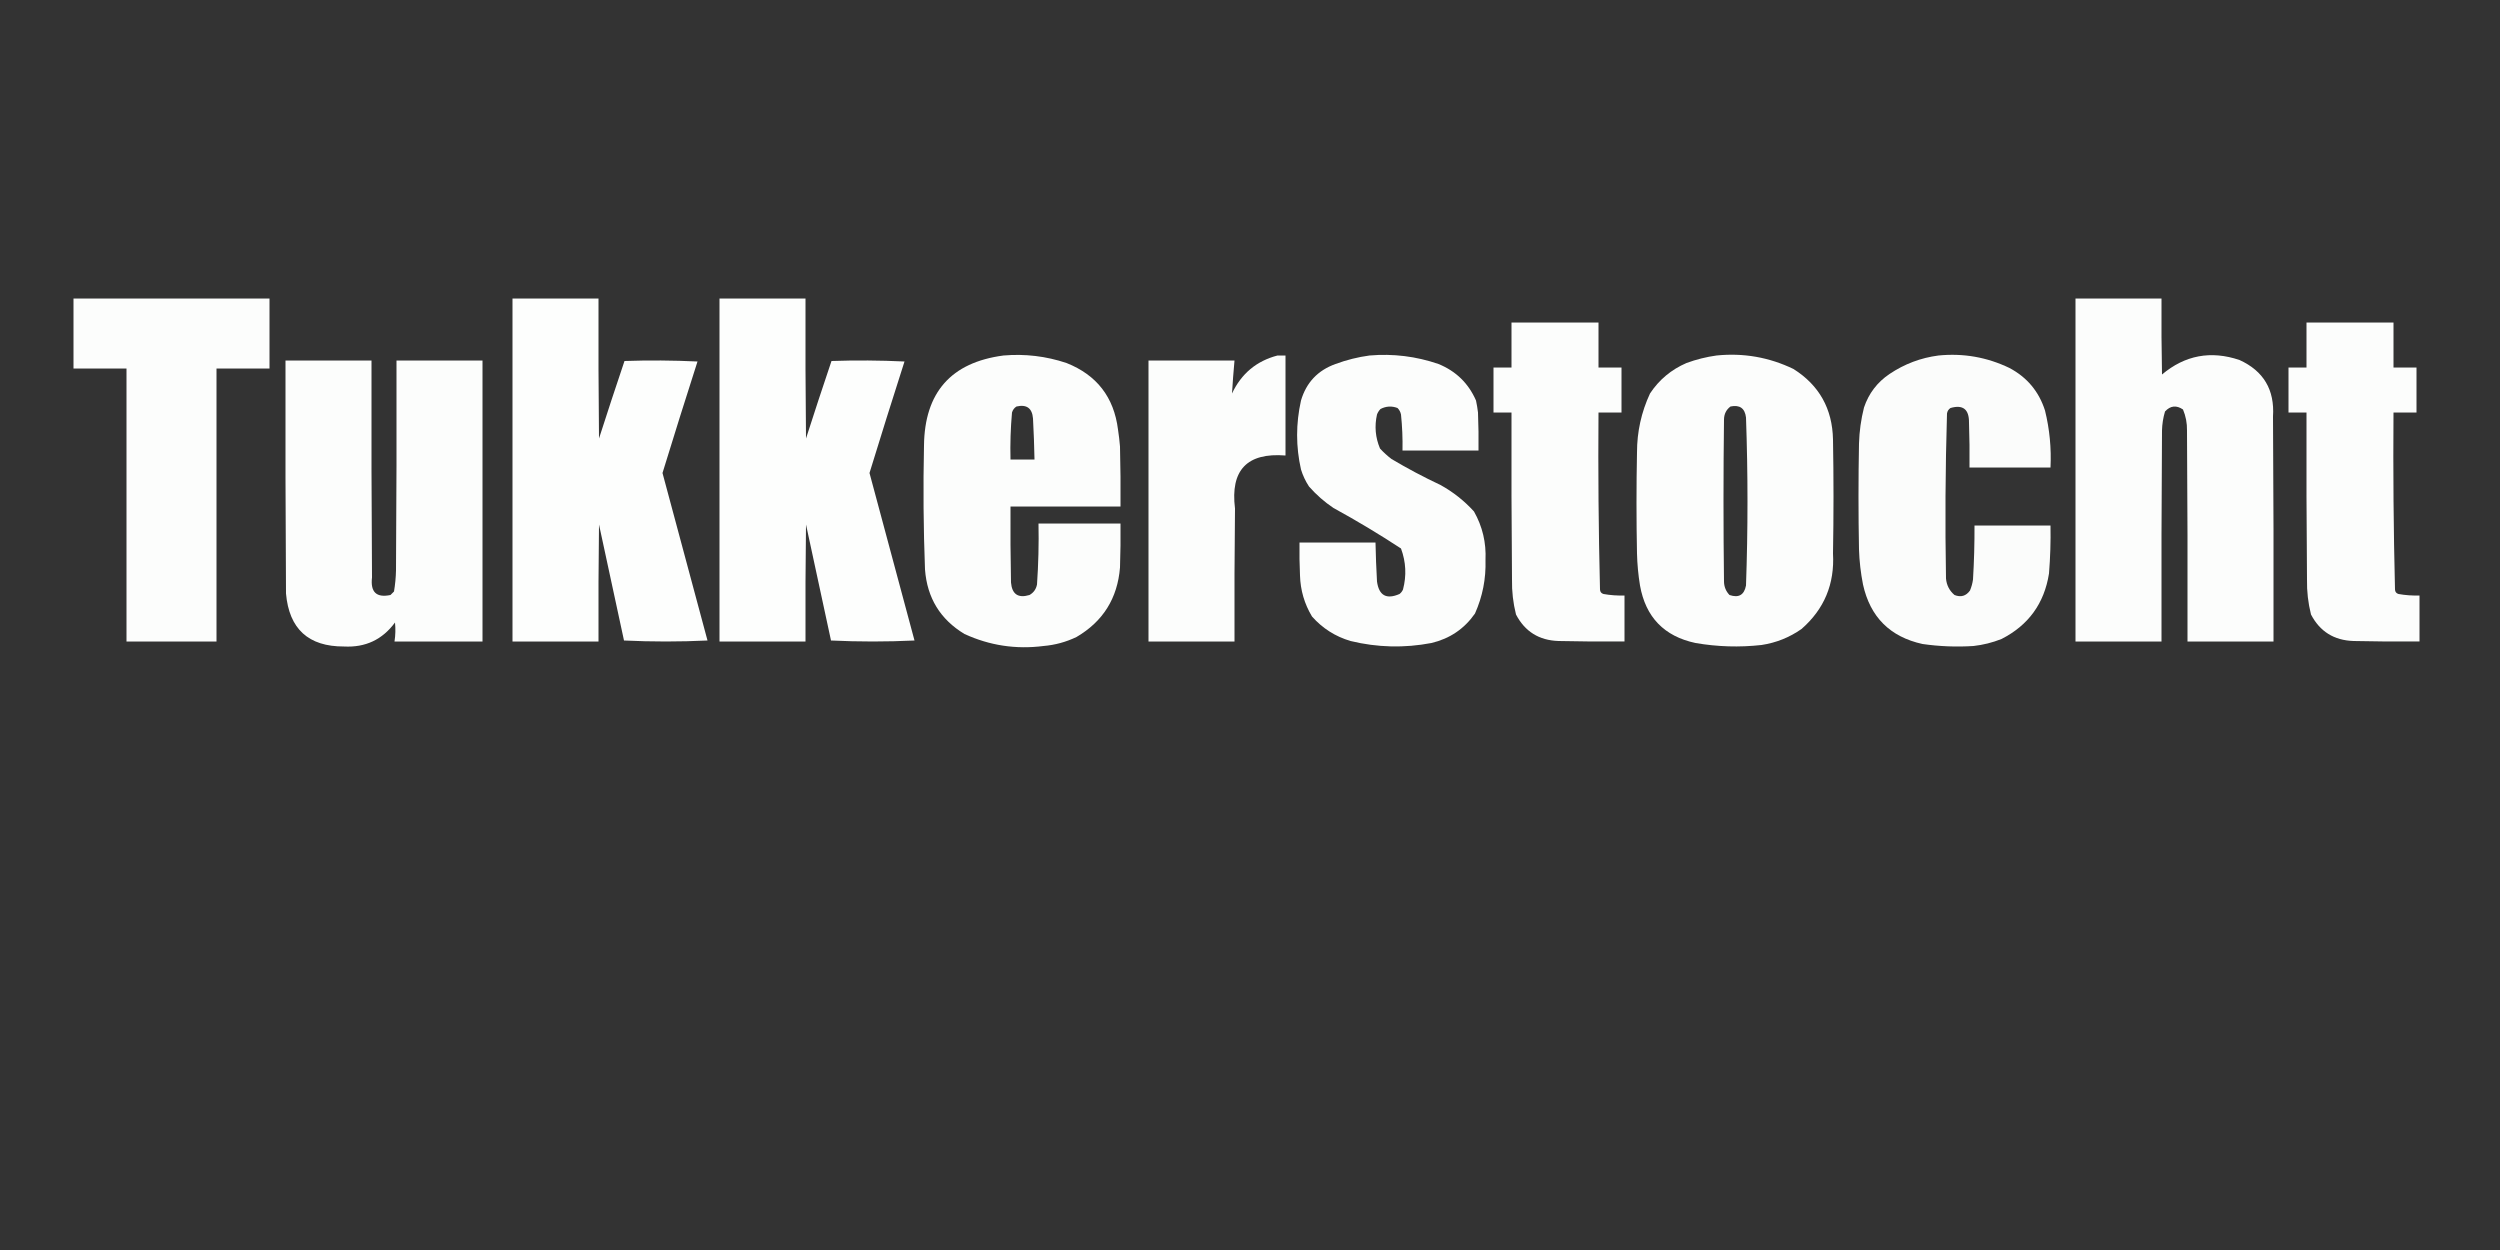 <?xml version="1.0" encoding="UTF-8"?>
<!DOCTYPE svg PUBLIC "-//W3C//DTD SVG 1.1//EN" "http://www.w3.org/Graphics/SVG/1.1/DTD/svg11.dtd">
<svg xmlns="http://www.w3.org/2000/svg" version="1.1" width="2500px" height="1250px" style="shape-rendering:geometricPrecision; text-rendering:geometricPrecision; image-rendering:optimizeQuality; fill-rule:evenodd; clip-rule:evenodd" xmlns:xlink="http://www.w3.org/1999/xlink">
<rect width="100%" height="100%" fill="#333333" stroke="none"/>
<g><path style="opacity:0.986" fill="#fefffe" d="M 73.5,298.5 C 138.833,298.5 204.167,298.5 269.5,298.5C 269.5,321.833 269.5,345.167 269.5,368.5C 251.833,368.5 234.167,368.5 216.5,368.5C 216.5,459.5 216.5,550.5 216.5,641.5C 186.5,641.5 156.5,641.5 126.5,641.5C 126.5,550.5 126.5,459.5 126.5,368.5C 108.833,368.5 91.167,368.5 73.5,368.5C 73.5,345.167 73.5,321.833 73.5,298.5 Z"/></g>
<g><path style="opacity:0.993" fill="#fefffe" d="M 512.5,298.5 C 541.167,298.5 569.833,298.5 598.5,298.5C 598.333,345.168 598.5,391.835 599,438.5C 607.308,412.577 615.808,386.743 624.5,361C 648.84,360.167 673.174,360.334 697.5,361.5C 685.602,398.591 673.935,435.757 662.5,473C 677.579,528.817 692.579,584.65 707.5,640.5C 679.601,641.828 651.767,641.828 624,640.5C 615.667,601.833 607.333,563.167 599,524.5C 598.5,563.499 598.333,602.499 598.5,641.5C 569.833,641.5 541.167,641.5 512.5,641.5C 512.5,527.167 512.5,412.833 512.5,298.5 Z"/></g>
<g><path style="opacity:0.993" fill="#fefffe" d="M 719.5,298.5 C 748.167,298.5 776.833,298.5 805.5,298.5C 805.333,345.168 805.5,391.835 806,438.5C 814.308,412.577 822.808,386.743 831.5,361C 855.84,360.167 880.174,360.334 904.5,361.5C 892.602,398.591 880.935,435.757 869.5,473C 884.579,528.817 899.579,584.65 914.5,640.5C 886.601,641.828 858.767,641.828 831,640.5C 822.667,601.833 814.333,563.167 806,524.5C 805.5,563.499 805.333,602.499 805.5,641.5C 776.833,641.5 748.167,641.5 719.5,641.5C 719.5,527.167 719.5,412.833 719.5,298.5 Z"/></g>
<g><path style="opacity:0.992" fill="#fefffe" d="M 2075.5,298.5 C 2104.17,298.5 2132.83,298.5 2161.5,298.5C 2161.33,323.836 2161.5,349.169 2162,374.5C 2184.99,355.17 2210.83,350.336 2239.5,360C 2263.59,370.987 2274.75,389.82 2273,416.5C 2273.5,491.499 2273.67,566.499 2273.5,641.5C 2244.83,641.5 2216.17,641.5 2187.5,641.5C 2187.67,571.166 2187.5,500.833 2187,430.5C 2187.14,423.179 2185.81,416.179 2183,409.5C 2176.37,404.962 2170.37,405.629 2165,411.5C 2163.16,417.691 2162.16,424.025 2162,430.5C 2161.5,500.833 2161.33,571.166 2161.5,641.5C 2132.83,641.5 2104.17,641.5 2075.5,641.5C 2075.5,527.167 2075.5,412.833 2075.5,298.5 Z"/></g>
<g><path style="opacity:0.986" fill="#fefffe" d="M 1511.5,322.5 C 1540.5,322.5 1569.5,322.5 1598.5,322.5C 1598.5,337.5 1598.5,352.5 1598.5,367.5C 1606.17,367.5 1613.83,367.5 1621.5,367.5C 1621.5,382.5 1621.5,397.5 1621.5,412.5C 1613.83,412.5 1606.17,412.5 1598.5,412.5C 1598.04,471.523 1598.54,530.523 1600,589.5C 1600.11,591.848 1601.28,593.348 1603.5,594C 1610.45,595.23 1617.45,595.73 1624.5,595.5C 1624.5,610.833 1624.5,626.167 1624.5,641.5C 1602.5,641.667 1580.5,641.5 1558.5,641C 1539.06,640.375 1524.89,631.541 1516,614.5C 1513.12,603.035 1511.79,591.369 1512,579.5C 1511.5,523.834 1511.33,468.168 1511.5,412.5C 1505.5,412.5 1499.5,412.5 1493.5,412.5C 1493.5,397.5 1493.5,382.5 1493.5,367.5C 1499.5,367.5 1505.5,367.5 1511.5,367.5C 1511.5,352.5 1511.5,337.5 1511.5,322.5 Z"/></g>
<g><path style="opacity:0.986" fill="#fefffe" d="M 2306.5,322.5 C 2335.5,322.5 2364.5,322.5 2393.5,322.5C 2393.5,337.5 2393.5,352.5 2393.5,367.5C 2401.17,367.5 2408.83,367.5 2416.5,367.5C 2416.5,382.5 2416.5,397.5 2416.5,412.5C 2408.83,412.5 2401.17,412.5 2393.5,412.5C 2393.04,471.523 2393.54,530.523 2395,589.5C 2395.11,591.848 2396.28,593.348 2398.5,594C 2405.45,595.23 2412.45,595.73 2419.5,595.5C 2419.5,610.833 2419.5,626.167 2419.5,641.5C 2397.5,641.667 2375.5,641.5 2353.5,641C 2334.06,640.375 2319.89,631.541 2311,614.5C 2308.12,603.035 2306.79,591.369 2307,579.5C 2306.5,523.834 2306.33,468.168 2306.5,412.5C 2300.5,412.5 2294.5,412.5 2288.5,412.5C 2288.5,397.5 2288.5,382.5 2288.5,367.5C 2294.5,367.5 2300.5,367.5 2306.5,367.5C 2306.5,352.5 2306.5,337.5 2306.5,322.5 Z"/></g>
<g><path style="opacity:0.986" fill="#fefffe" d="M 1003.5,355.5 C 1025.05,353.66 1046.05,356.16 1066.5,363C 1096.75,374.997 1113.92,397.164 1118,429.5C 1118.86,435.143 1119.53,440.81 1120,446.5C 1120.5,466.497 1120.67,486.497 1120.5,506.5C 1083.83,506.5 1047.17,506.5 1010.5,506.5C 1010.33,531.836 1010.5,557.169 1011,582.5C 1012.01,594.255 1018.17,598.422 1029.5,595C 1033.58,592.688 1036.08,589.188 1037,584.5C 1038.41,564.203 1038.91,543.869 1038.5,523.5C 1065.83,523.5 1093.17,523.5 1120.5,523.5C 1120.67,538.17 1120.5,552.837 1120,567.5C 1117.52,598.317 1103.02,621.484 1076.5,637C 1066.06,642.022 1055.06,645.022 1043.5,646C 1015.95,649.541 989.618,645.541 964.5,634C 940.302,619.426 927.135,597.926 925,569.5C 923.425,528.183 923.092,486.849 924,445.5C 924.617,392.395 951.117,362.395 1003.5,355.5 Z M 1016.5,406.5 C 1026.67,404.178 1032.17,408.178 1033,418.5C 1033.74,432.16 1034.24,445.827 1034.5,459.5C 1026.5,459.5 1018.5,459.5 1010.5,459.5C 1010.1,443.79 1010.6,428.123 1012,412.5C 1012.8,409.854 1014.3,407.854 1016.5,406.5 Z"/></g>
<g><path style="opacity:0.99" fill="#fefffe" d="M 1277.5,355.5 C 1280.17,355.5 1282.83,355.5 1285.5,355.5C 1285.5,388.833 1285.5,422.167 1285.5,455.5C 1247.05,452.448 1230.22,470.115 1235,508.5C 1234.5,552.832 1234.33,597.165 1234.5,641.5C 1205.83,641.5 1177.17,641.5 1148.5,641.5C 1148.5,547.833 1148.5,454.167 1148.5,360.5C 1177.17,360.5 1205.83,360.5 1234.5,360.5C 1233.5,371.526 1232.66,382.526 1232,393.5C 1241.35,373.637 1256.51,360.97 1277.5,355.5 Z"/></g>
<g><path style="opacity:0.987" fill="#fefffe" d="M 1369.5,355.5 C 1393.14,353.478 1416.14,356.311 1438.5,364C 1455.96,371.132 1468.46,383.299 1476,400.5C 1476.85,404.469 1477.52,408.469 1478,412.5C 1478.5,425.162 1478.67,437.829 1478.5,450.5C 1453.17,450.5 1427.83,450.5 1402.5,450.5C 1402.74,438.467 1402.24,426.467 1401,414.5C 1400.48,411.966 1399.32,409.8 1397.5,408C 1391.68,405.802 1386.02,406.135 1380.5,409C 1378.96,410.579 1377.79,412.413 1377,414.5C 1374.37,426.187 1375.37,437.52 1380,448.5C 1383.53,452.369 1387.37,455.869 1391.5,459C 1407.36,468.431 1423.69,477.097 1440.5,485C 1453.15,491.99 1464.32,500.824 1474,511.5C 1482.48,526.493 1486.31,542.66 1485.5,560C 1486.07,578.679 1482.57,596.513 1475,613.5C 1464.34,628.797 1449.84,638.63 1431.5,643C 1404.34,648.193 1377.34,647.526 1350.5,641C 1335.31,636.492 1322.48,628.325 1312,616.5C 1304.44,603.931 1300.44,590.265 1300,575.5C 1299.5,564.505 1299.33,553.505 1299.5,542.5C 1324.83,542.5 1350.17,542.5 1375.5,542.5C 1375.76,555.507 1376.26,568.507 1377,581.5C 1378.93,595.535 1386.43,599.701 1399.5,594C 1401.05,592.786 1402.22,591.286 1403,589.5C 1406.65,575.595 1405.98,561.928 1401,548.5C 1379.08,534.12 1356.58,520.62 1333.5,508C 1324.44,501.951 1316.28,494.784 1309,486.5C 1305.53,481.226 1302.86,475.56 1301,469.5C 1295.82,446.656 1295.82,423.656 1301,400.5C 1306.31,382.522 1317.81,370.355 1335.5,364C 1346.66,359.878 1357.99,357.044 1369.5,355.5 Z"/></g>
<g><path style="opacity:0.988" fill="#fefffe" d="M 1716.5,355.5 C 1743.51,352.748 1769.17,357.248 1793.5,369C 1819.21,385.24 1832.38,408.74 1833,439.5C 1833.67,477.5 1833.67,515.5 1833,553.5C 1834.73,584.017 1824.23,609.184 1801.5,629C 1789.46,637.46 1776.13,642.794 1761.5,645C 1739.4,647.464 1717.4,646.797 1695.5,643C 1664.14,636.303 1645.64,617.137 1640,585.5C 1638.26,574.904 1637.26,564.237 1637,553.5C 1636.33,519.833 1636.33,486.167 1637,452.5C 1637,431.834 1641.33,412.167 1650,393.5C 1659.09,379.747 1671.26,369.581 1686.5,363C 1696.36,359.4 1706.36,356.9 1716.5,355.5 Z M 1730.5,406.5 C 1739.74,404.586 1744.91,408.253 1746,417.5C 1747.98,473.501 1747.98,529.501 1746,585.5C 1744.2,594.983 1738.7,598.15 1729.5,595C 1725.92,591.263 1724.08,586.763 1724,581.5C 1723.33,527.5 1723.33,473.5 1724,419.5C 1724.09,413.993 1726.25,409.659 1730.5,406.5 Z"/></g>
<g><path style="opacity:0.984" fill="#fefffe" d="M 1938.5,355.5 C 1963.4,353.032 1987.07,357.198 2009.5,368C 2027.09,377.347 2038.93,391.514 2045,410.5C 2049.61,429.221 2051.44,448.221 2050.5,467.5C 2023.5,467.5 1996.5,467.5 1969.5,467.5C 1969.67,452.496 1969.5,437.496 1969,422.5C 1969.11,409.25 1962.94,404.417 1950.5,408C 1948.51,409.319 1947.35,411.152 1947,413.5C 1945.35,468.463 1945.02,523.463 1946,578.5C 1946.59,585.182 1949.42,590.682 1954.5,595C 1960.86,597.546 1966.03,596.046 1970,590.5C 1971.47,586.971 1972.47,583.305 1973,579.5C 1974.08,561.515 1974.58,543.515 1974.5,525.5C 1999.83,525.5 2025.17,525.5 2050.5,525.5C 2050.78,541.527 2050.28,557.527 2049,573.5C 2044.28,603.448 2028.45,625.282 2001.5,639C 1992.48,642.589 1983.15,644.922 1973.5,646C 1956.42,647.103 1939.42,646.437 1922.5,644C 1890,636.833 1870.17,617 1863,584.5C 1860.72,572.945 1859.38,561.278 1859,549.5C 1858.33,514.167 1858.33,478.833 1859,443.5C 1859.36,431.312 1861.02,419.312 1864,407.5C 1868.73,393.439 1877.23,382.272 1889.5,374C 1904.44,363.968 1920.77,357.801 1938.5,355.5 Z"/></g>
<g><path style="opacity:0.992" fill="#fefffe" d="M 285.5,360.5 C 314.167,360.5 342.833,360.5 371.5,360.5C 371.333,432.834 371.5,505.167 372,577.5C 370.301,592.143 376.467,597.976 390.5,595C 391.667,593.833 392.833,592.667 394,591.5C 395.173,584.563 395.84,577.563 396,570.5C 396.5,500.501 396.667,430.501 396.5,360.5C 425.167,360.5 453.833,360.5 482.5,360.5C 482.5,454.167 482.5,547.833 482.5,641.5C 453.167,641.5 423.833,641.5 394.5,641.5C 395.487,635.195 395.653,628.862 395,622.5C 382.39,639.636 365.39,647.636 344,646.5C 308.442,646.609 289.109,628.943 286,593.5C 285.5,515.834 285.333,438.167 285.5,360.5 Z"/></g>
</svg>
